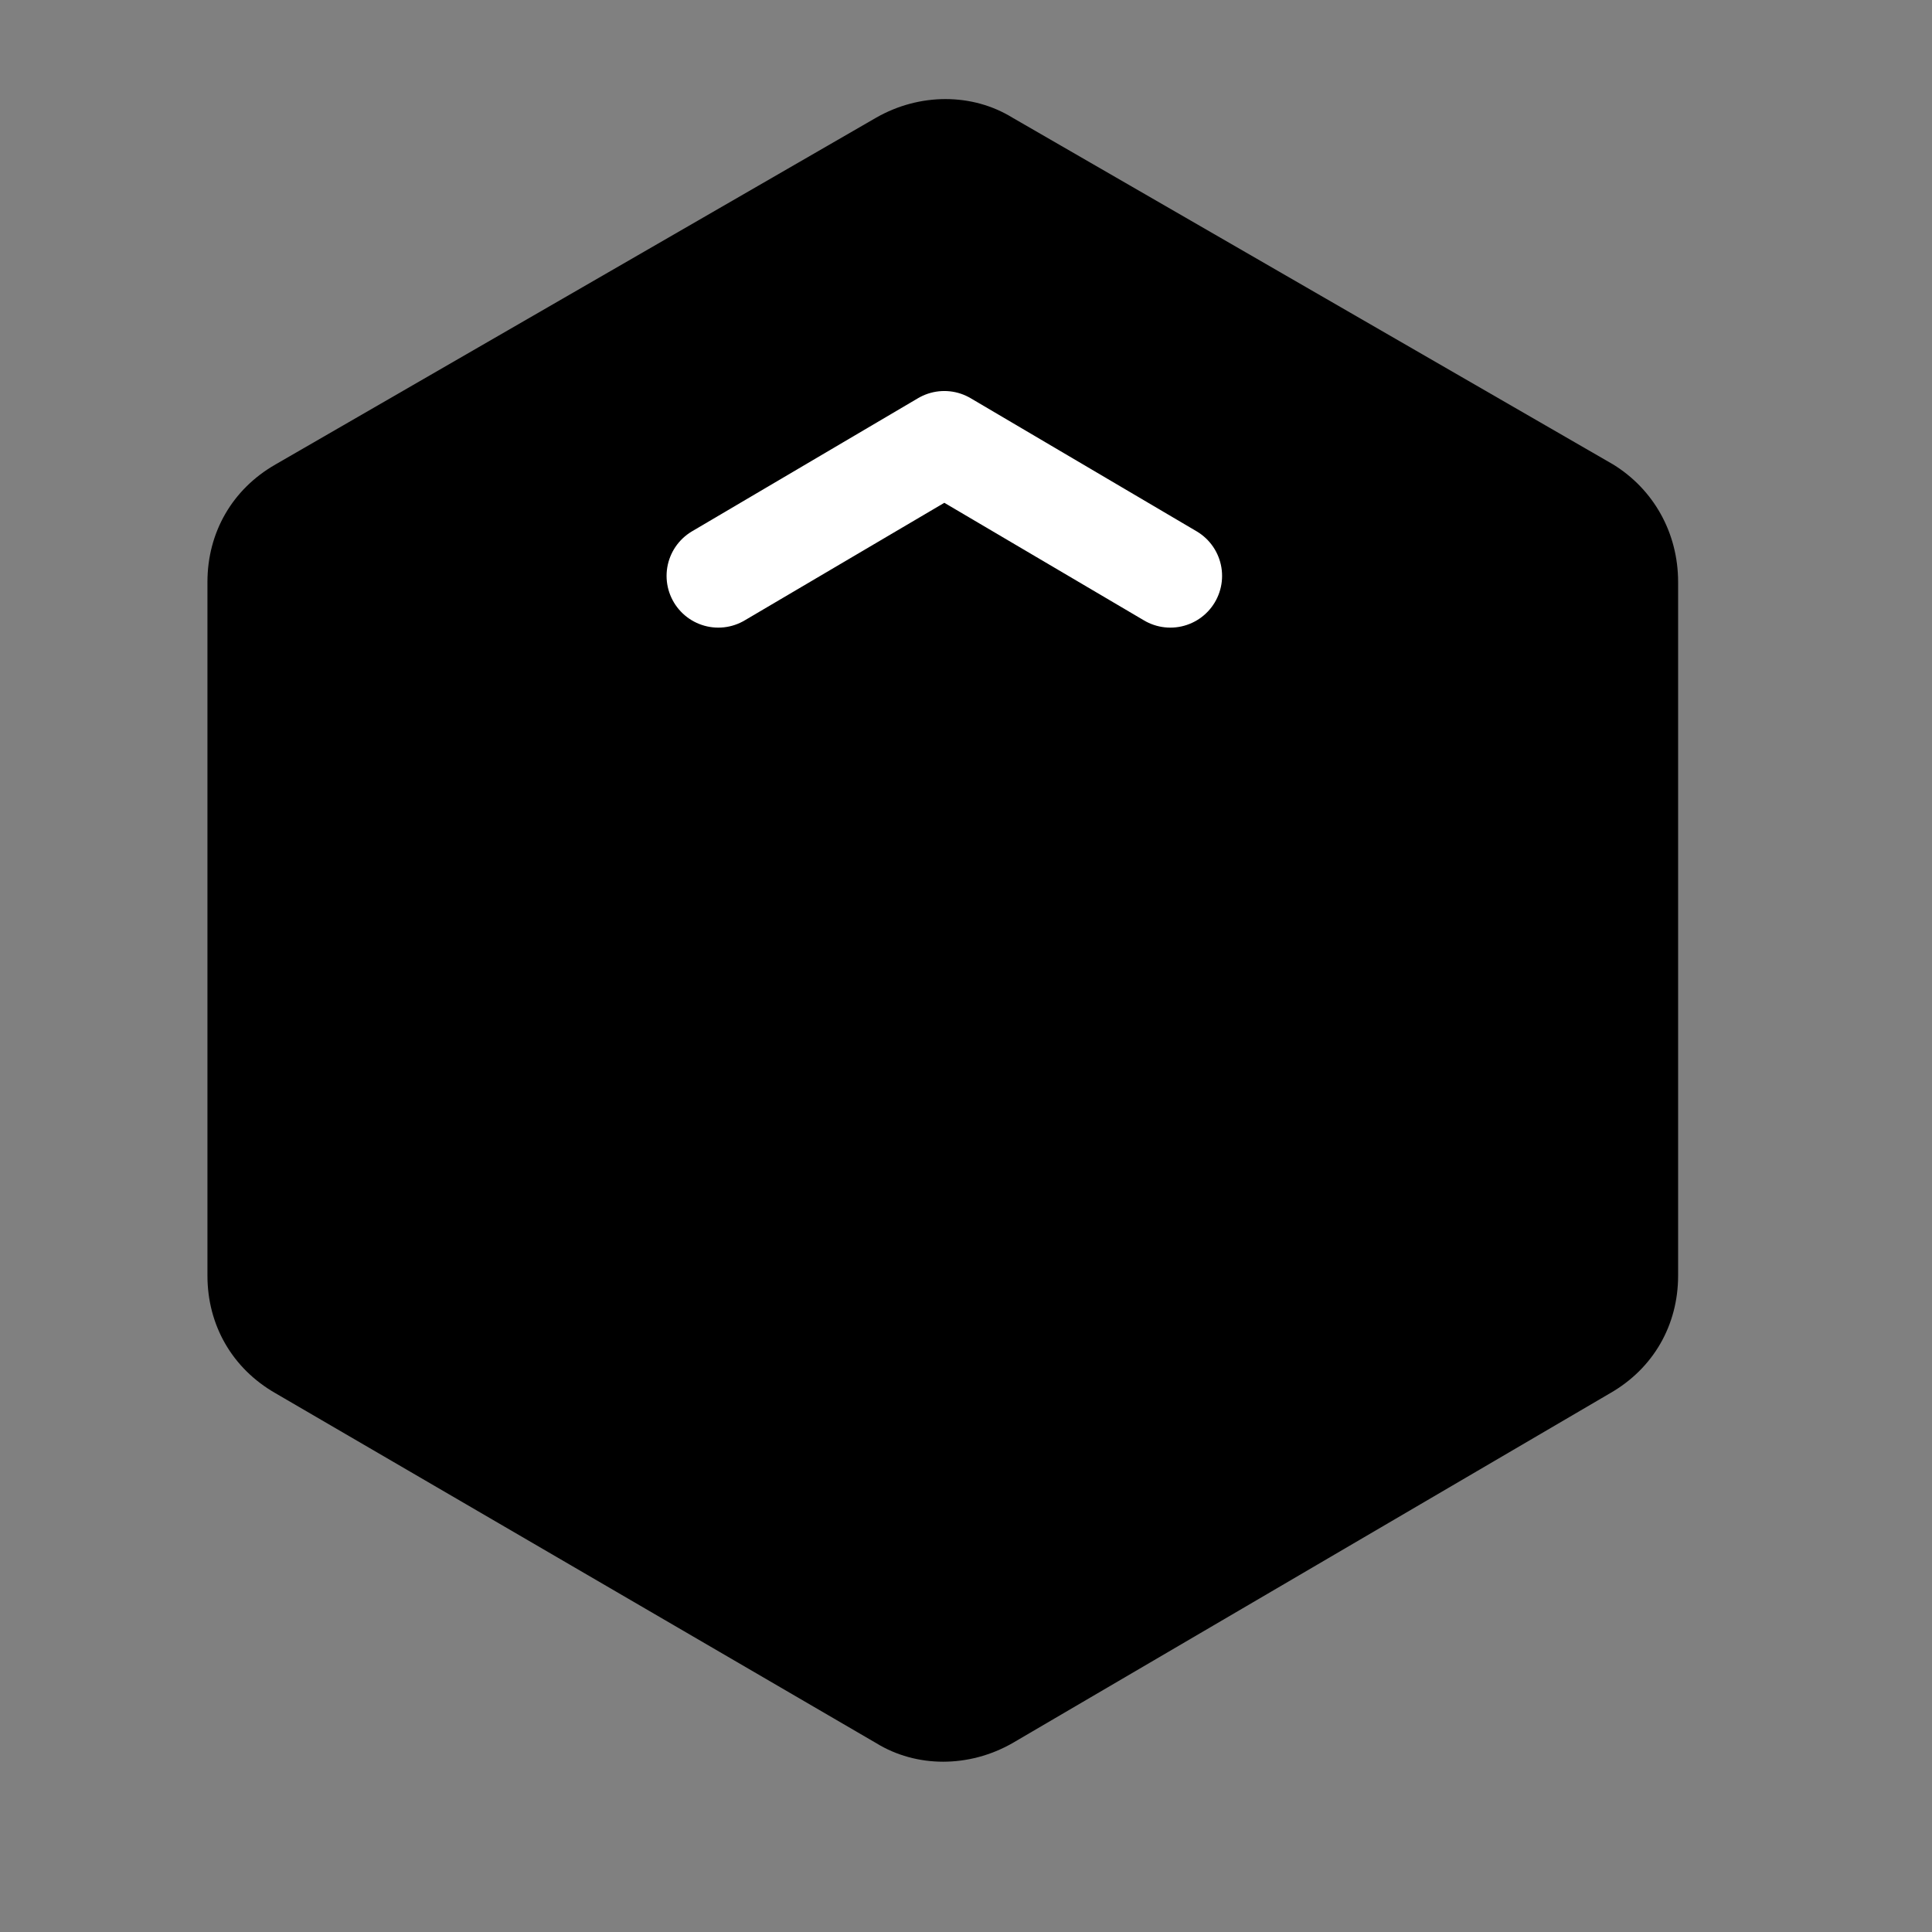 <?xml version="1.0" encoding="UTF-8"?>
<!-- Generator: Adobe Illustrator 27.6.0, SVG Export Plug-In . SVG Version: 6.00 Build 0)  -->
<svg xmlns="http://www.w3.org/2000/svg" xmlns:xlink="http://www.w3.org/1999/xlink" version="1.1" id="Layer_1" x="0px" y="0px" viewBox="0 0 62.4 62.4" style="enable-background:new 0 0 62.4 62.4;" xml:space="preserve">
<rect x="0" y="0" width="62.4" height="62.4" fill="#808080" stroke="none"/>
<style type="text/css">
	.st0{fill:none;stroke:#FFFFFF;stroke-width:3.342;stroke-linecap:round;stroke-linejoin:round;}
</style>
<path d="M54.2,18.8v22.4c0,1.6-0.8,3-2.2,3.8L32.7,56.3c-1.4,0.8-3.1,0.8-4.4,0L8.9,45c-1.4-0.8-2.2-2.2-2.2-3.8V18.8  c0-1.6,0.8-3,2.2-3.8L28.3,3.8c1.4-0.8,3.1-0.8,4.4,0L52.1,15C53.4,15.8,54.2,17.2,54.2,18.8"></path>
<polyline class="st0" points="23.2,18.6 30.5,14.3 37.8,18.6 "></polyline>
</svg>
